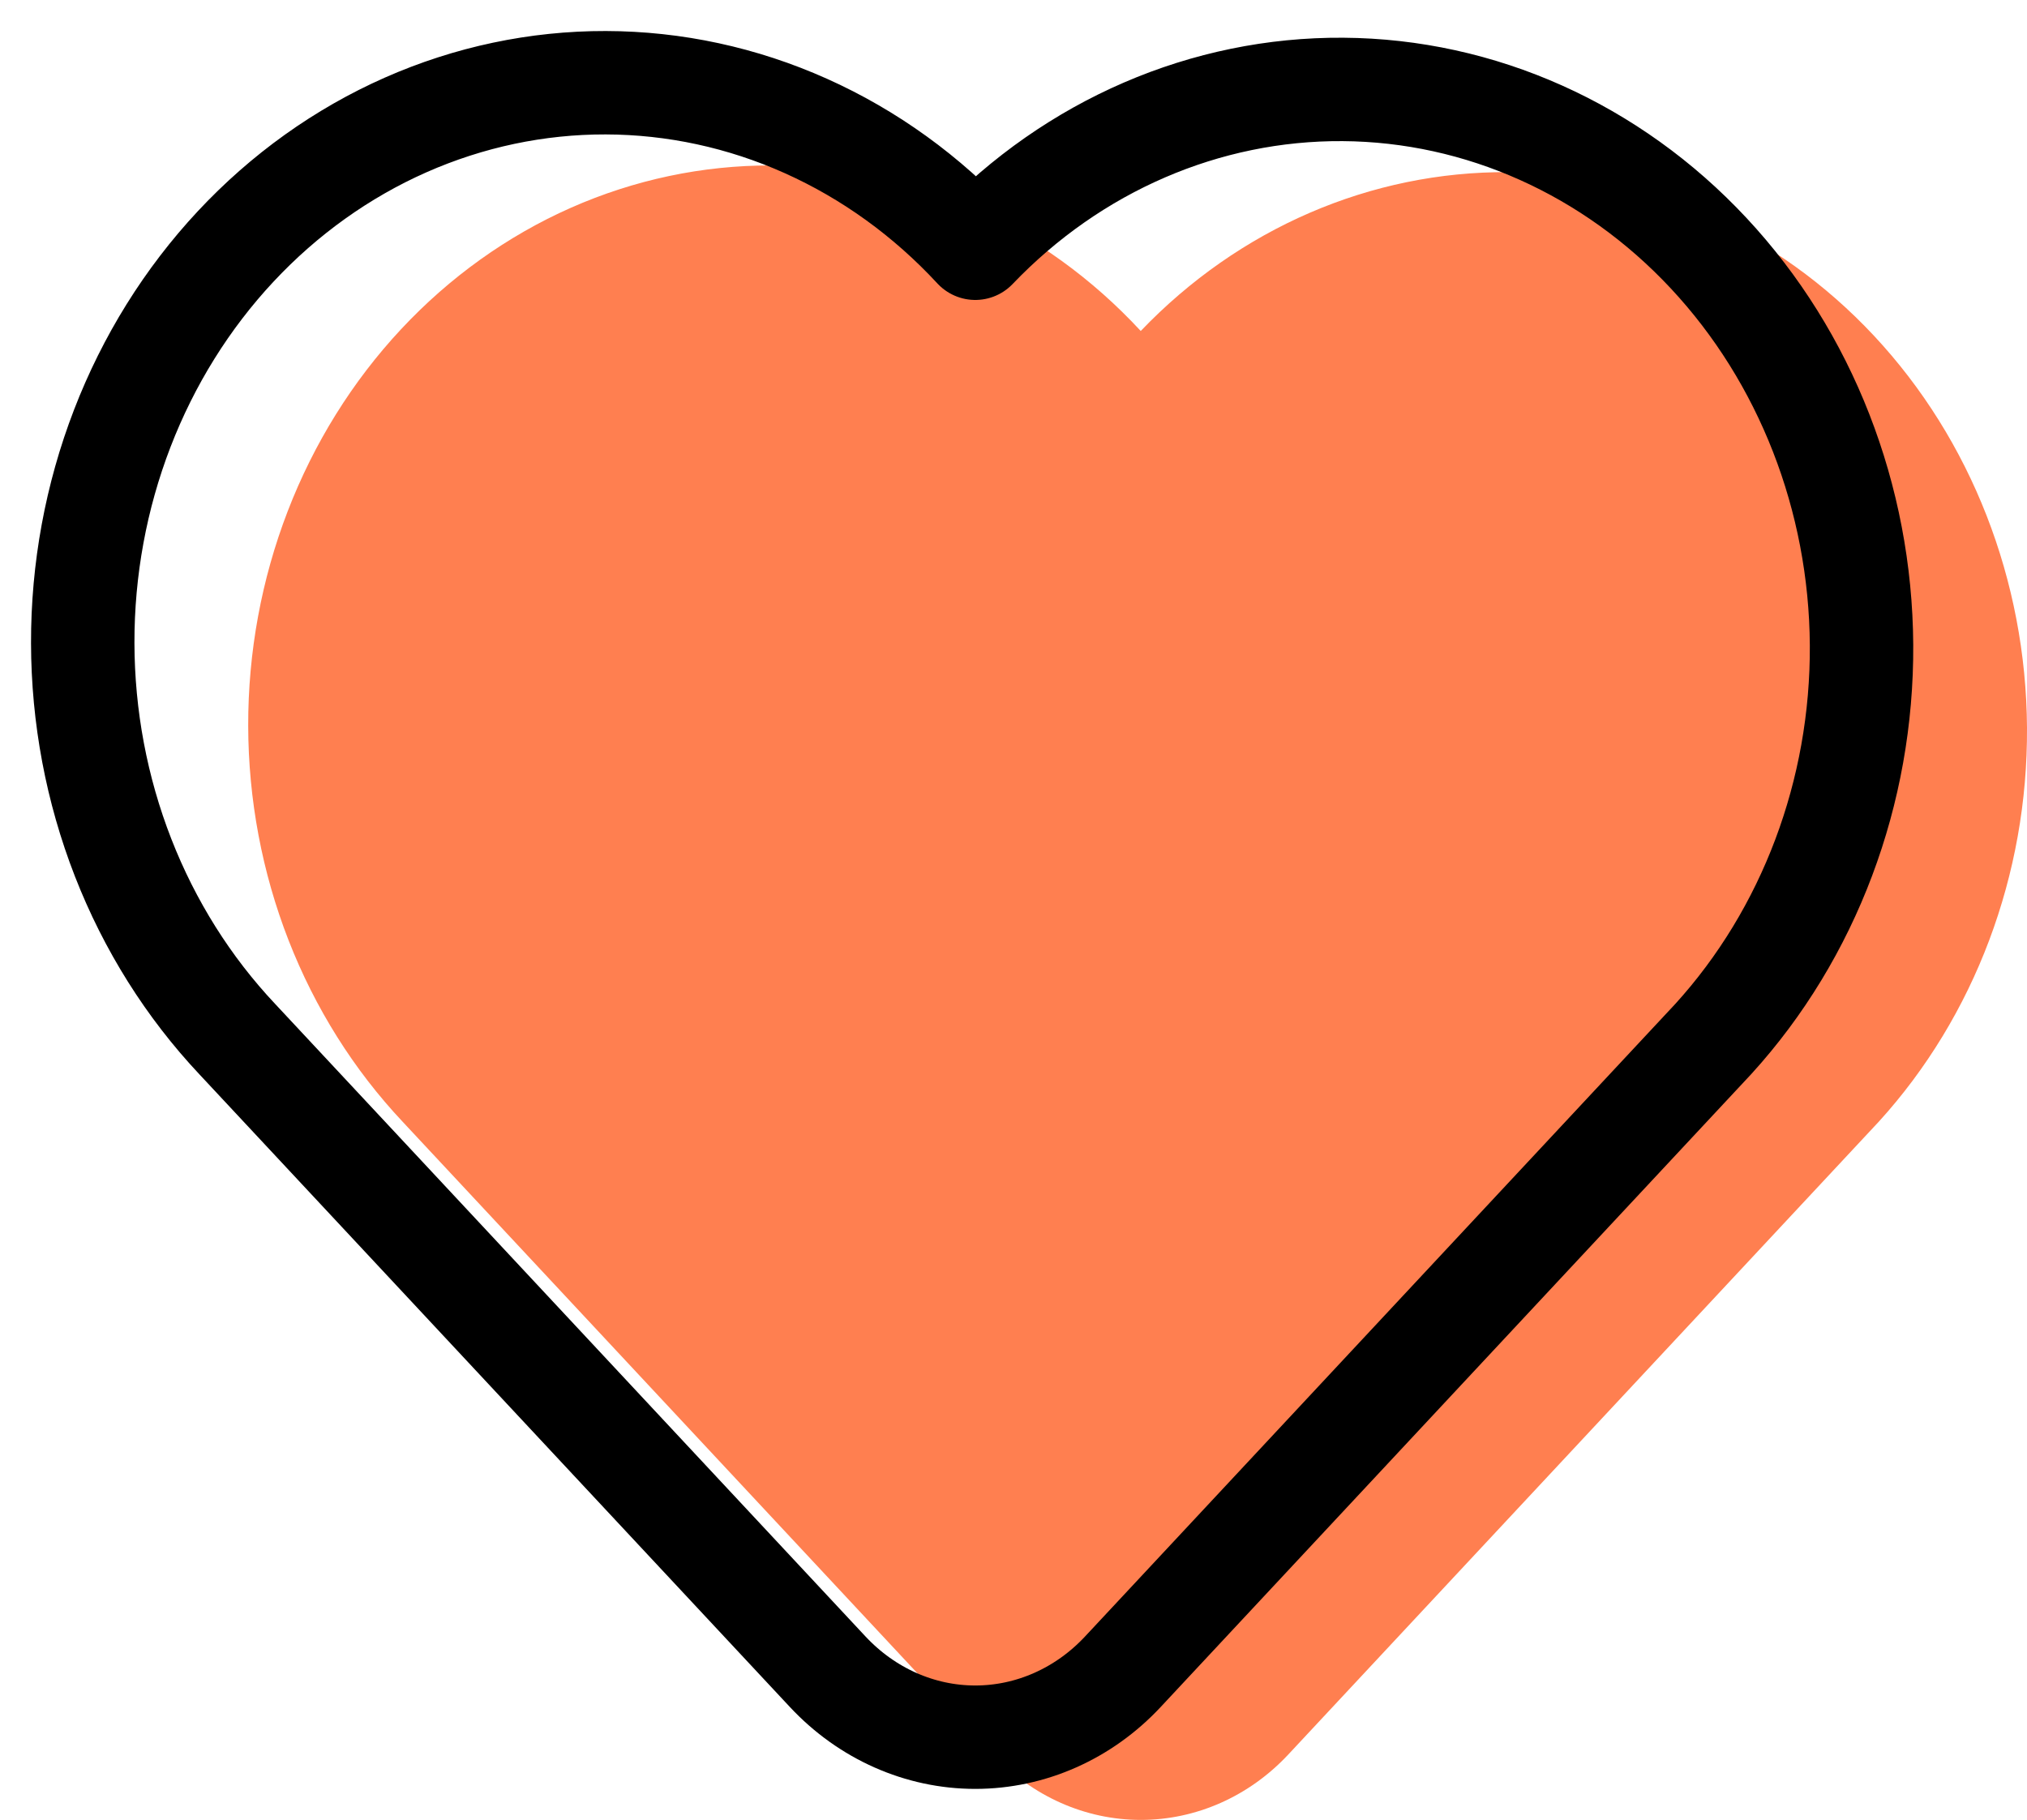 <svg width="49" height="44" viewBox="0 0 49 44" fill="none" xmlns="http://www.w3.org/2000/svg">
<g clip-path="url(#clip0_31_2)">
<path d="M45.418 27.118L31.144 42.417C30.198 43.431 28.914 44 27.576 44C26.238 44 24.955 43.431 24.008 42.417L9.734 27.121C8.554 25.867 7.617 24.377 6.976 22.734C6.335 21.091 6.004 19.329 6 17.549C5.996 15.769 6.321 14.005 6.955 12.359C7.589 10.714 8.52 9.219 9.695 7.96C10.87 6.701 12.265 5.703 13.801 5.023C15.337 4.344 16.982 3.996 18.644 4C20.305 4.004 21.95 4.359 23.482 5.046C25.015 5.733 26.406 6.737 27.576 8.002C29.952 5.519 33.145 4.14 36.463 4.162C39.781 4.184 42.958 5.607 45.304 8.121C47.651 10.635 48.978 14.039 49 17.594C49.021 21.15 47.734 24.572 45.418 27.118Z" fill="#FF7F50"/>
<path d="M41.418 25.118L27.144 40.417C26.198 41.431 24.914 42 23.576 42C22.238 42 20.955 41.431 20.008 40.417L5.734 25.121C4.554 23.867 3.617 22.377 2.976 20.734C2.335 19.091 2.004 17.329 2 15.549C1.996 13.769 2.321 12.005 2.955 10.359C3.589 8.714 4.52 7.219 5.695 5.96C6.87 4.701 8.265 3.703 9.801 3.023C11.337 2.344 12.982 1.996 14.644 2C16.305 2.004 17.95 2.359 19.482 3.046C21.015 3.733 22.406 4.737 23.576 6.002C25.952 3.519 29.145 2.14 32.463 2.162C35.781 2.184 38.958 3.607 41.304 6.121C43.651 8.635 44.978 12.039 45 15.594C45.021 19.15 43.734 22.572 41.418 25.118Z" stroke="black" stroke-width="2.5" stroke-linecap="round" stroke-linejoin="round"/>
</g>
<defs>
<clipPath id="clip0_31_2">
<rect width="49" height="44" fill="white"/>
</clipPath>
</defs>
</svg>
